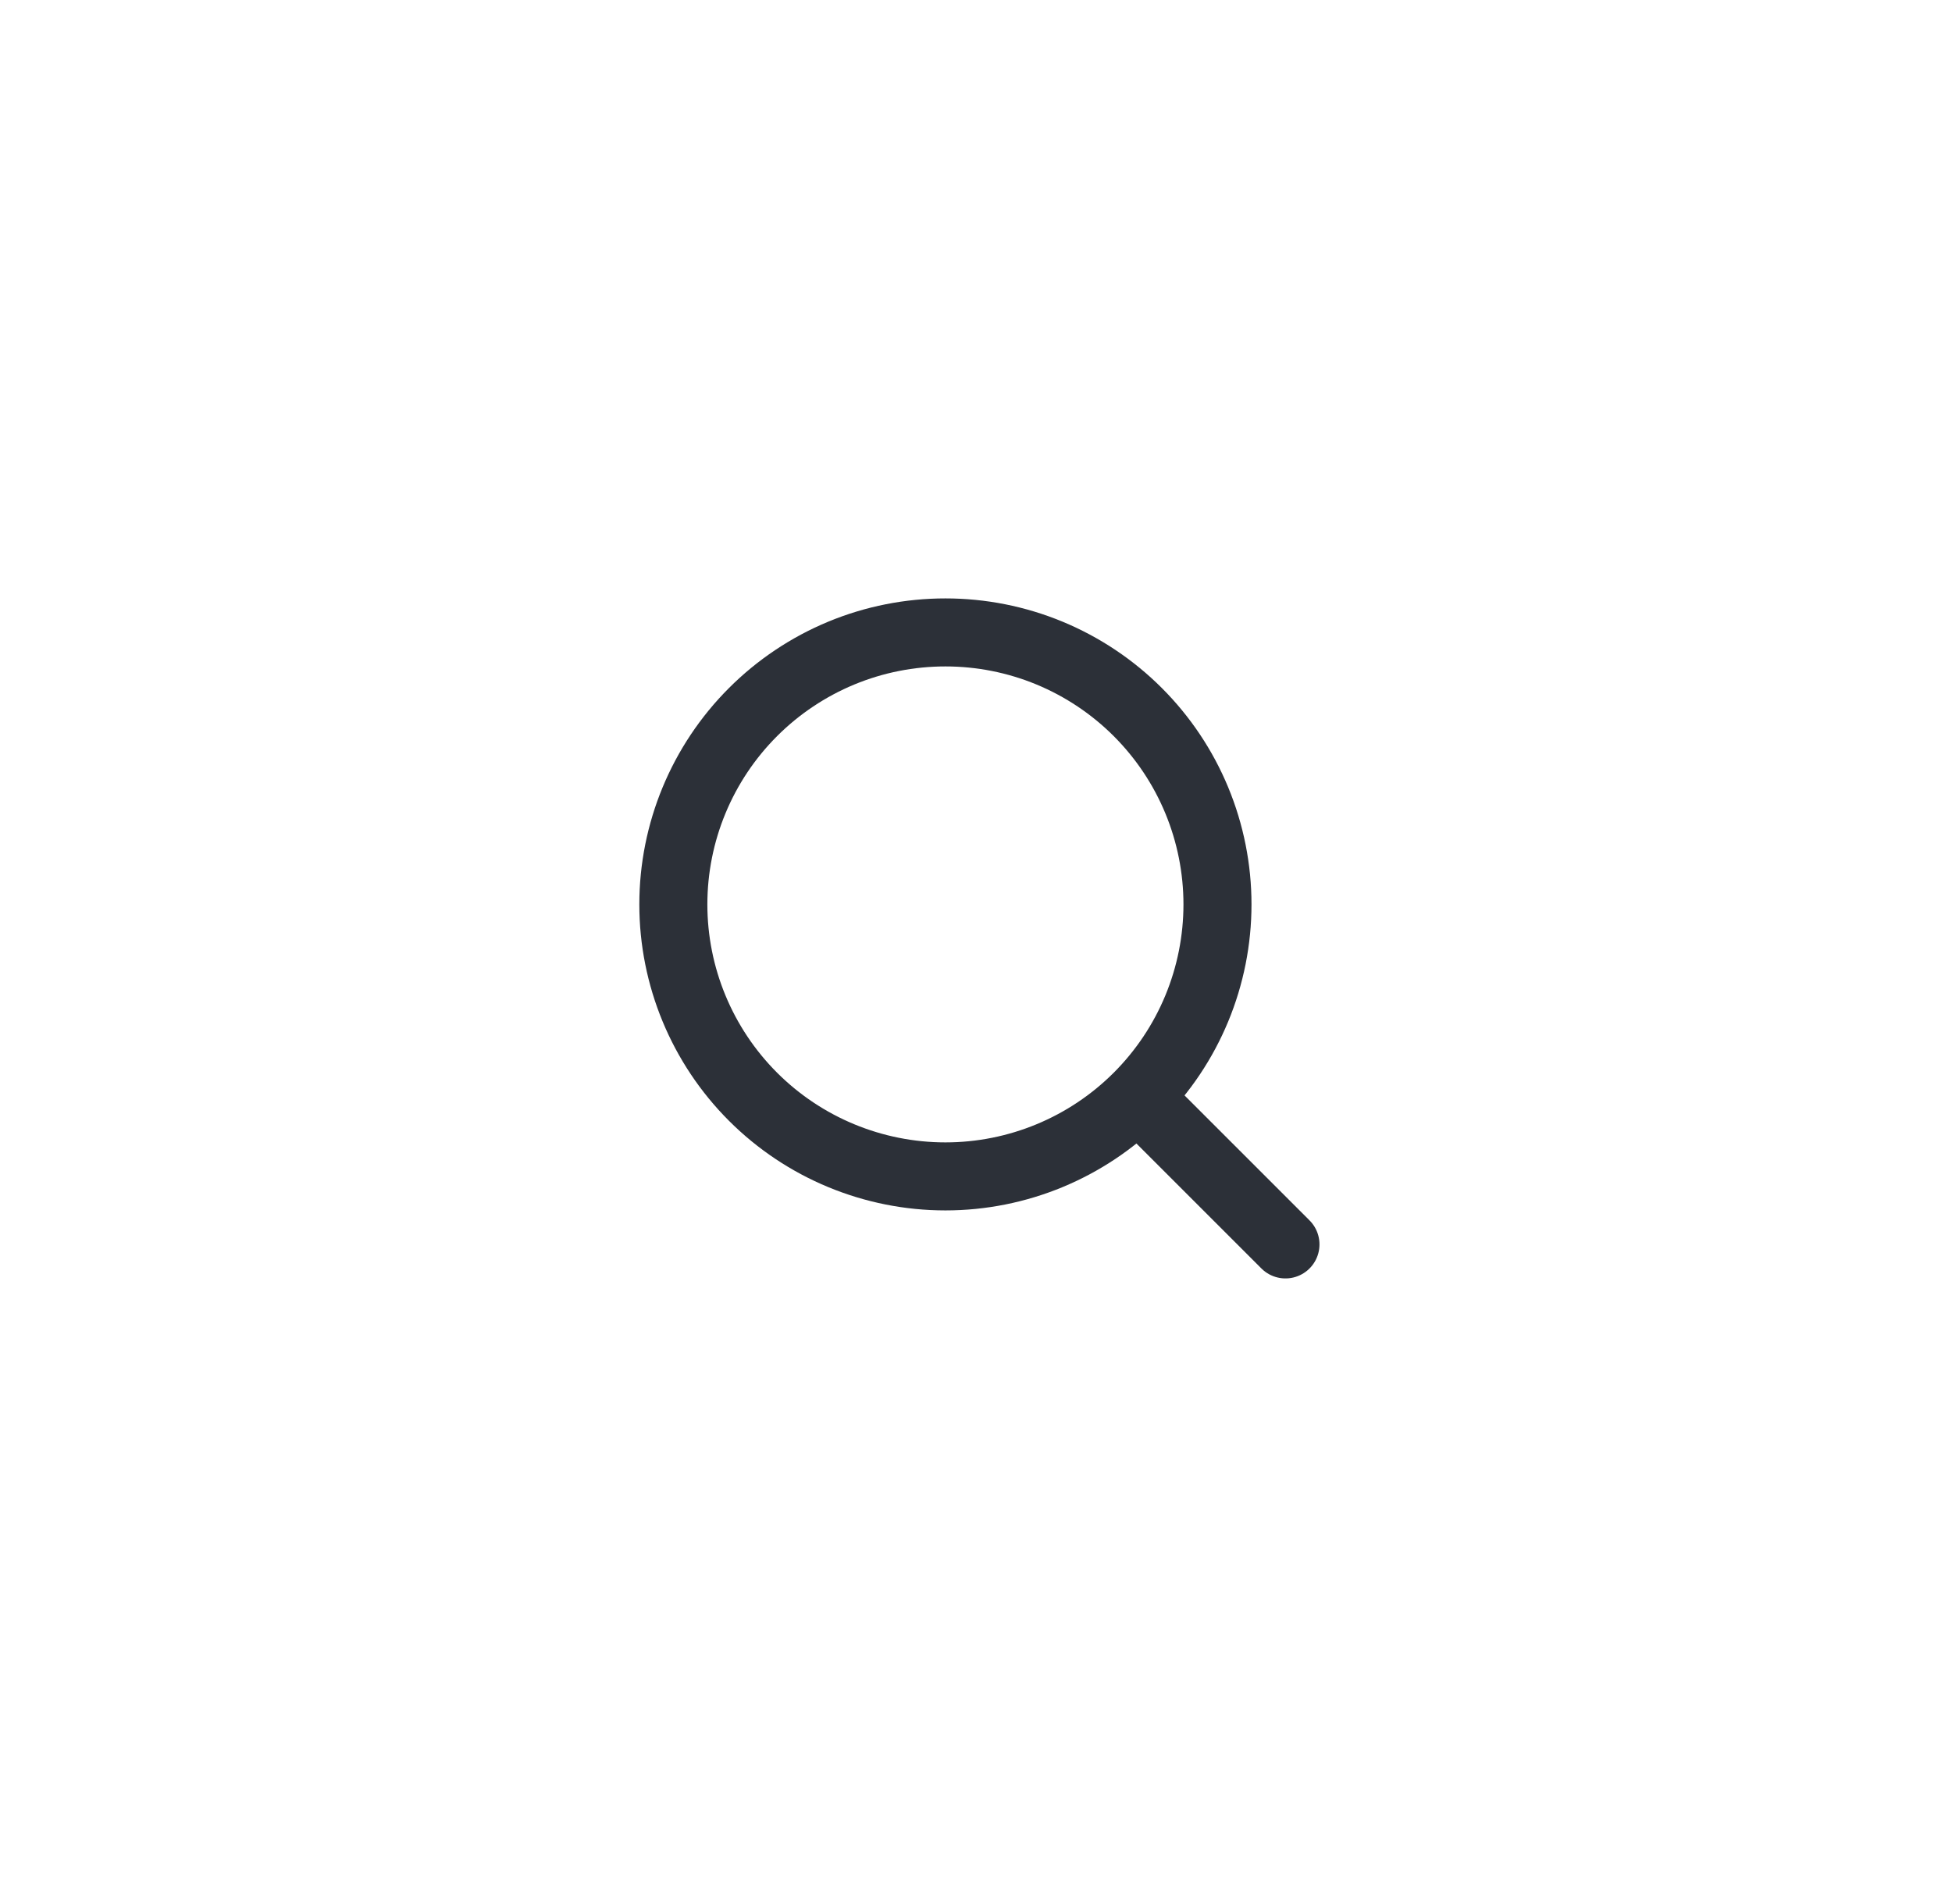 <?xml version="1.0" encoding="UTF-8"?> <svg xmlns="http://www.w3.org/2000/svg" width="41" height="40" viewBox="0 0 41 40" fill="none"><path d="M27 26.143L23.898 23.041M23.898 23.041C24.429 22.51 24.85 21.88 25.137 21.187C25.424 20.494 25.572 19.75 25.572 19C25.572 18.25 25.424 17.506 25.137 16.813C24.85 16.12 24.429 15.49 23.898 14.959C23.368 14.429 22.738 14.008 22.044 13.72C21.351 13.433 20.608 13.286 19.858 13.286C19.107 13.286 18.364 13.433 17.671 13.72C16.977 14.008 16.347 14.429 15.817 14.959C14.745 16.031 14.143 17.484 14.143 19C14.143 20.515 14.745 21.969 15.817 23.041C16.888 24.112 18.342 24.714 19.858 24.714C21.373 24.714 22.826 24.112 23.898 23.041Z" stroke="#2C3038" stroke-width="1.429" stroke-linecap="round" stroke-linejoin="round"></path></svg> 